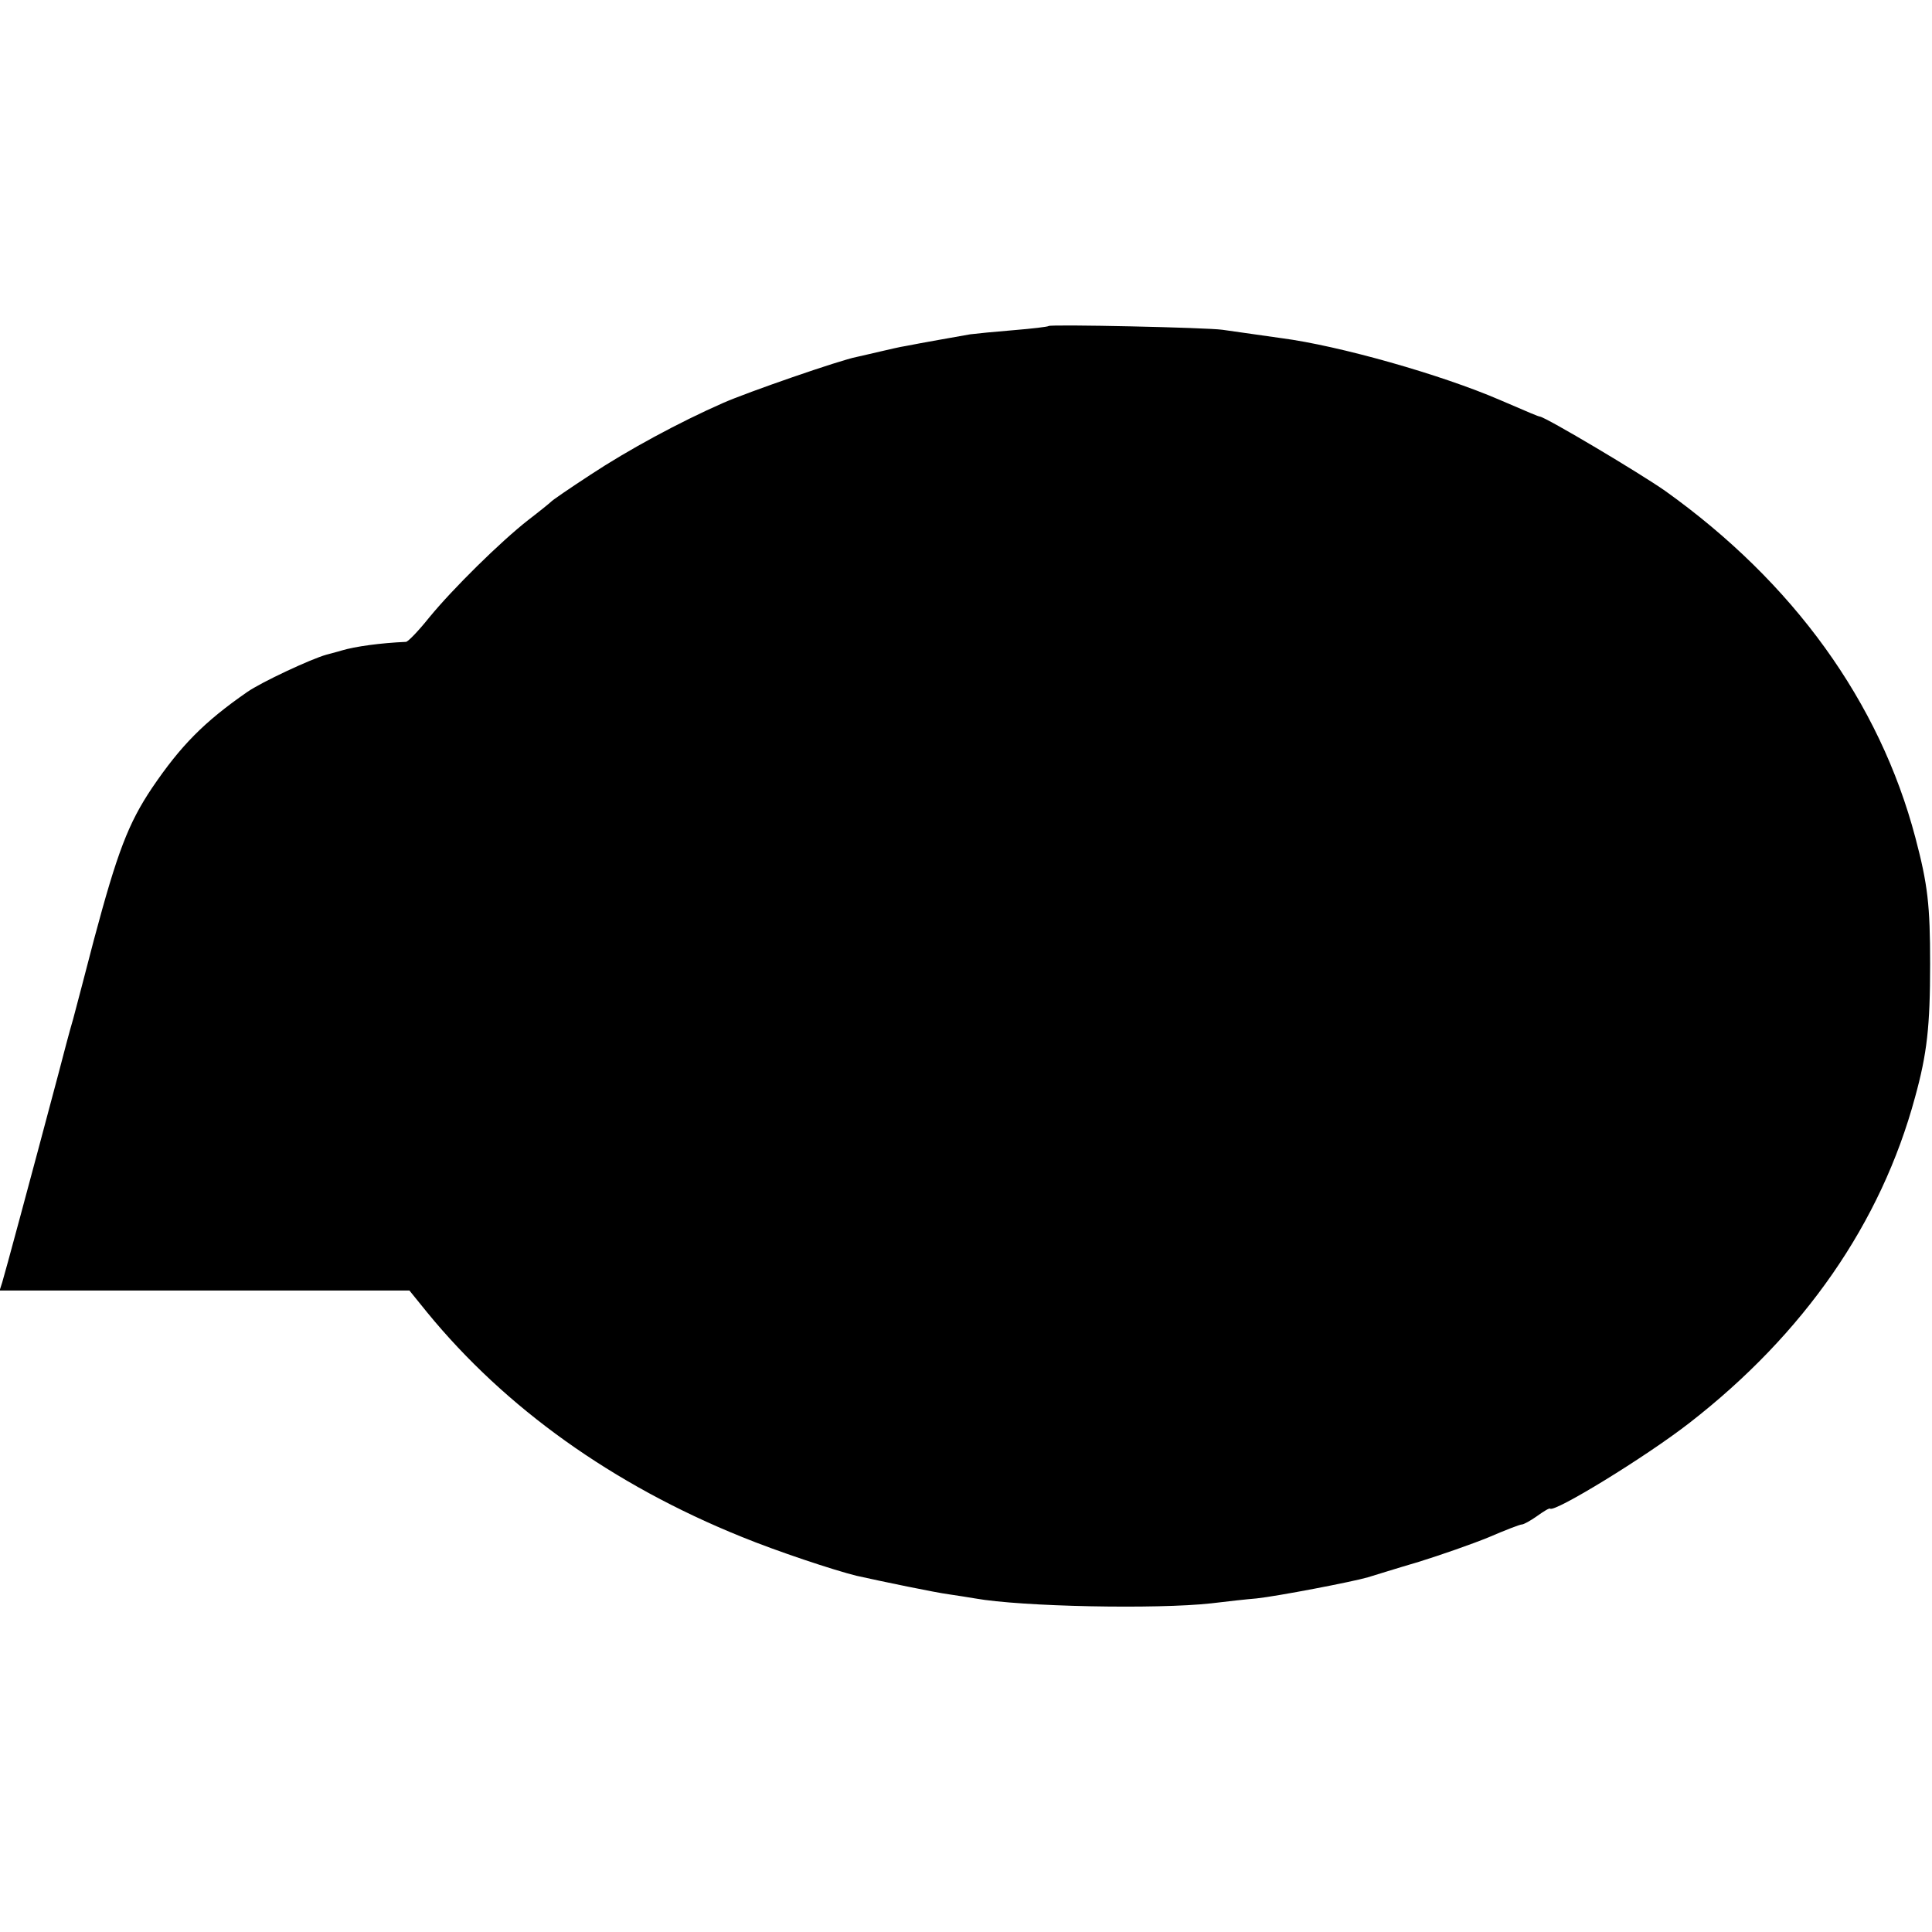 <?xml version="1.0" standalone="no"?>
<!DOCTYPE svg PUBLIC "-//W3C//DTD SVG 20010904//EN"
 "http://www.w3.org/TR/2001/REC-SVG-20010904/DTD/svg10.dtd">
<svg version="1.0" xmlns="http://www.w3.org/2000/svg"
 width="512pt" height="512pt" viewBox="0 0 512 512"
 preserveAspectRatio="xMidYMid meet">
<g transform="translate(0,512) scale(0.1,-0.1)"
fill="#000000" stroke="none">
<path d="M2779 4256 c-2 -2 -44 -7 -93 -11 -49 -4 -100 -9 -115 -11 -28 -5
-131 -23 -171 -31 -14 -2 -43 -9 -65 -14 -22 -5 -51 -12 -65 -15 -43 -8 -291
-94 -354 -122 -116 -51 -251 -124 -351 -190 -55 -36 -102 -68 -105 -72 -3 -3
-30 -25 -60 -48 -73 -57 -200 -182 -263 -259 -28 -35 -55 -63 -61 -64 -68 -3
-134 -12 -171 -23 -5 -2 -23 -6 -40 -11 -40 -11 -173 -73 -210 -99 -114 -79
-176 -142 -252 -254 -63 -94 -92 -170 -154 -402 -22 -85 -47 -180 -55 -210 -9
-30 -26 -95 -39 -145 -76 -286 -143 -534 -149 -553 l-7 -22 543 0 543 0 47
-58 c207 -253 492 -457 834 -595 93 -38 243 -88 304 -103 67 -15 212 -45 244
-49 21 -3 52 -8 70 -11 123 -22 481 -29 626 -13 41 5 95 11 120 13 56 6 254
44 295 56 17 5 77 24 135 41 58 18 141 47 185 65 44 19 83 34 88 34 5 0 23 10
40 22 18 13 33 22 35 20 11 -11 252 136 369 227 304 236 508 530 598 863 32
116 40 188 40 353 0 156 -6 210 -39 335 -95 360 -323 676 -663 919 -67 47
-314 194 -332 197 -6 1 -20 7 -106 44 -155 67 -426 144 -580 164 -63 9 -121
17 -155 22 -40 6 -456 15 -461 10z"/>
</g>
</svg>
